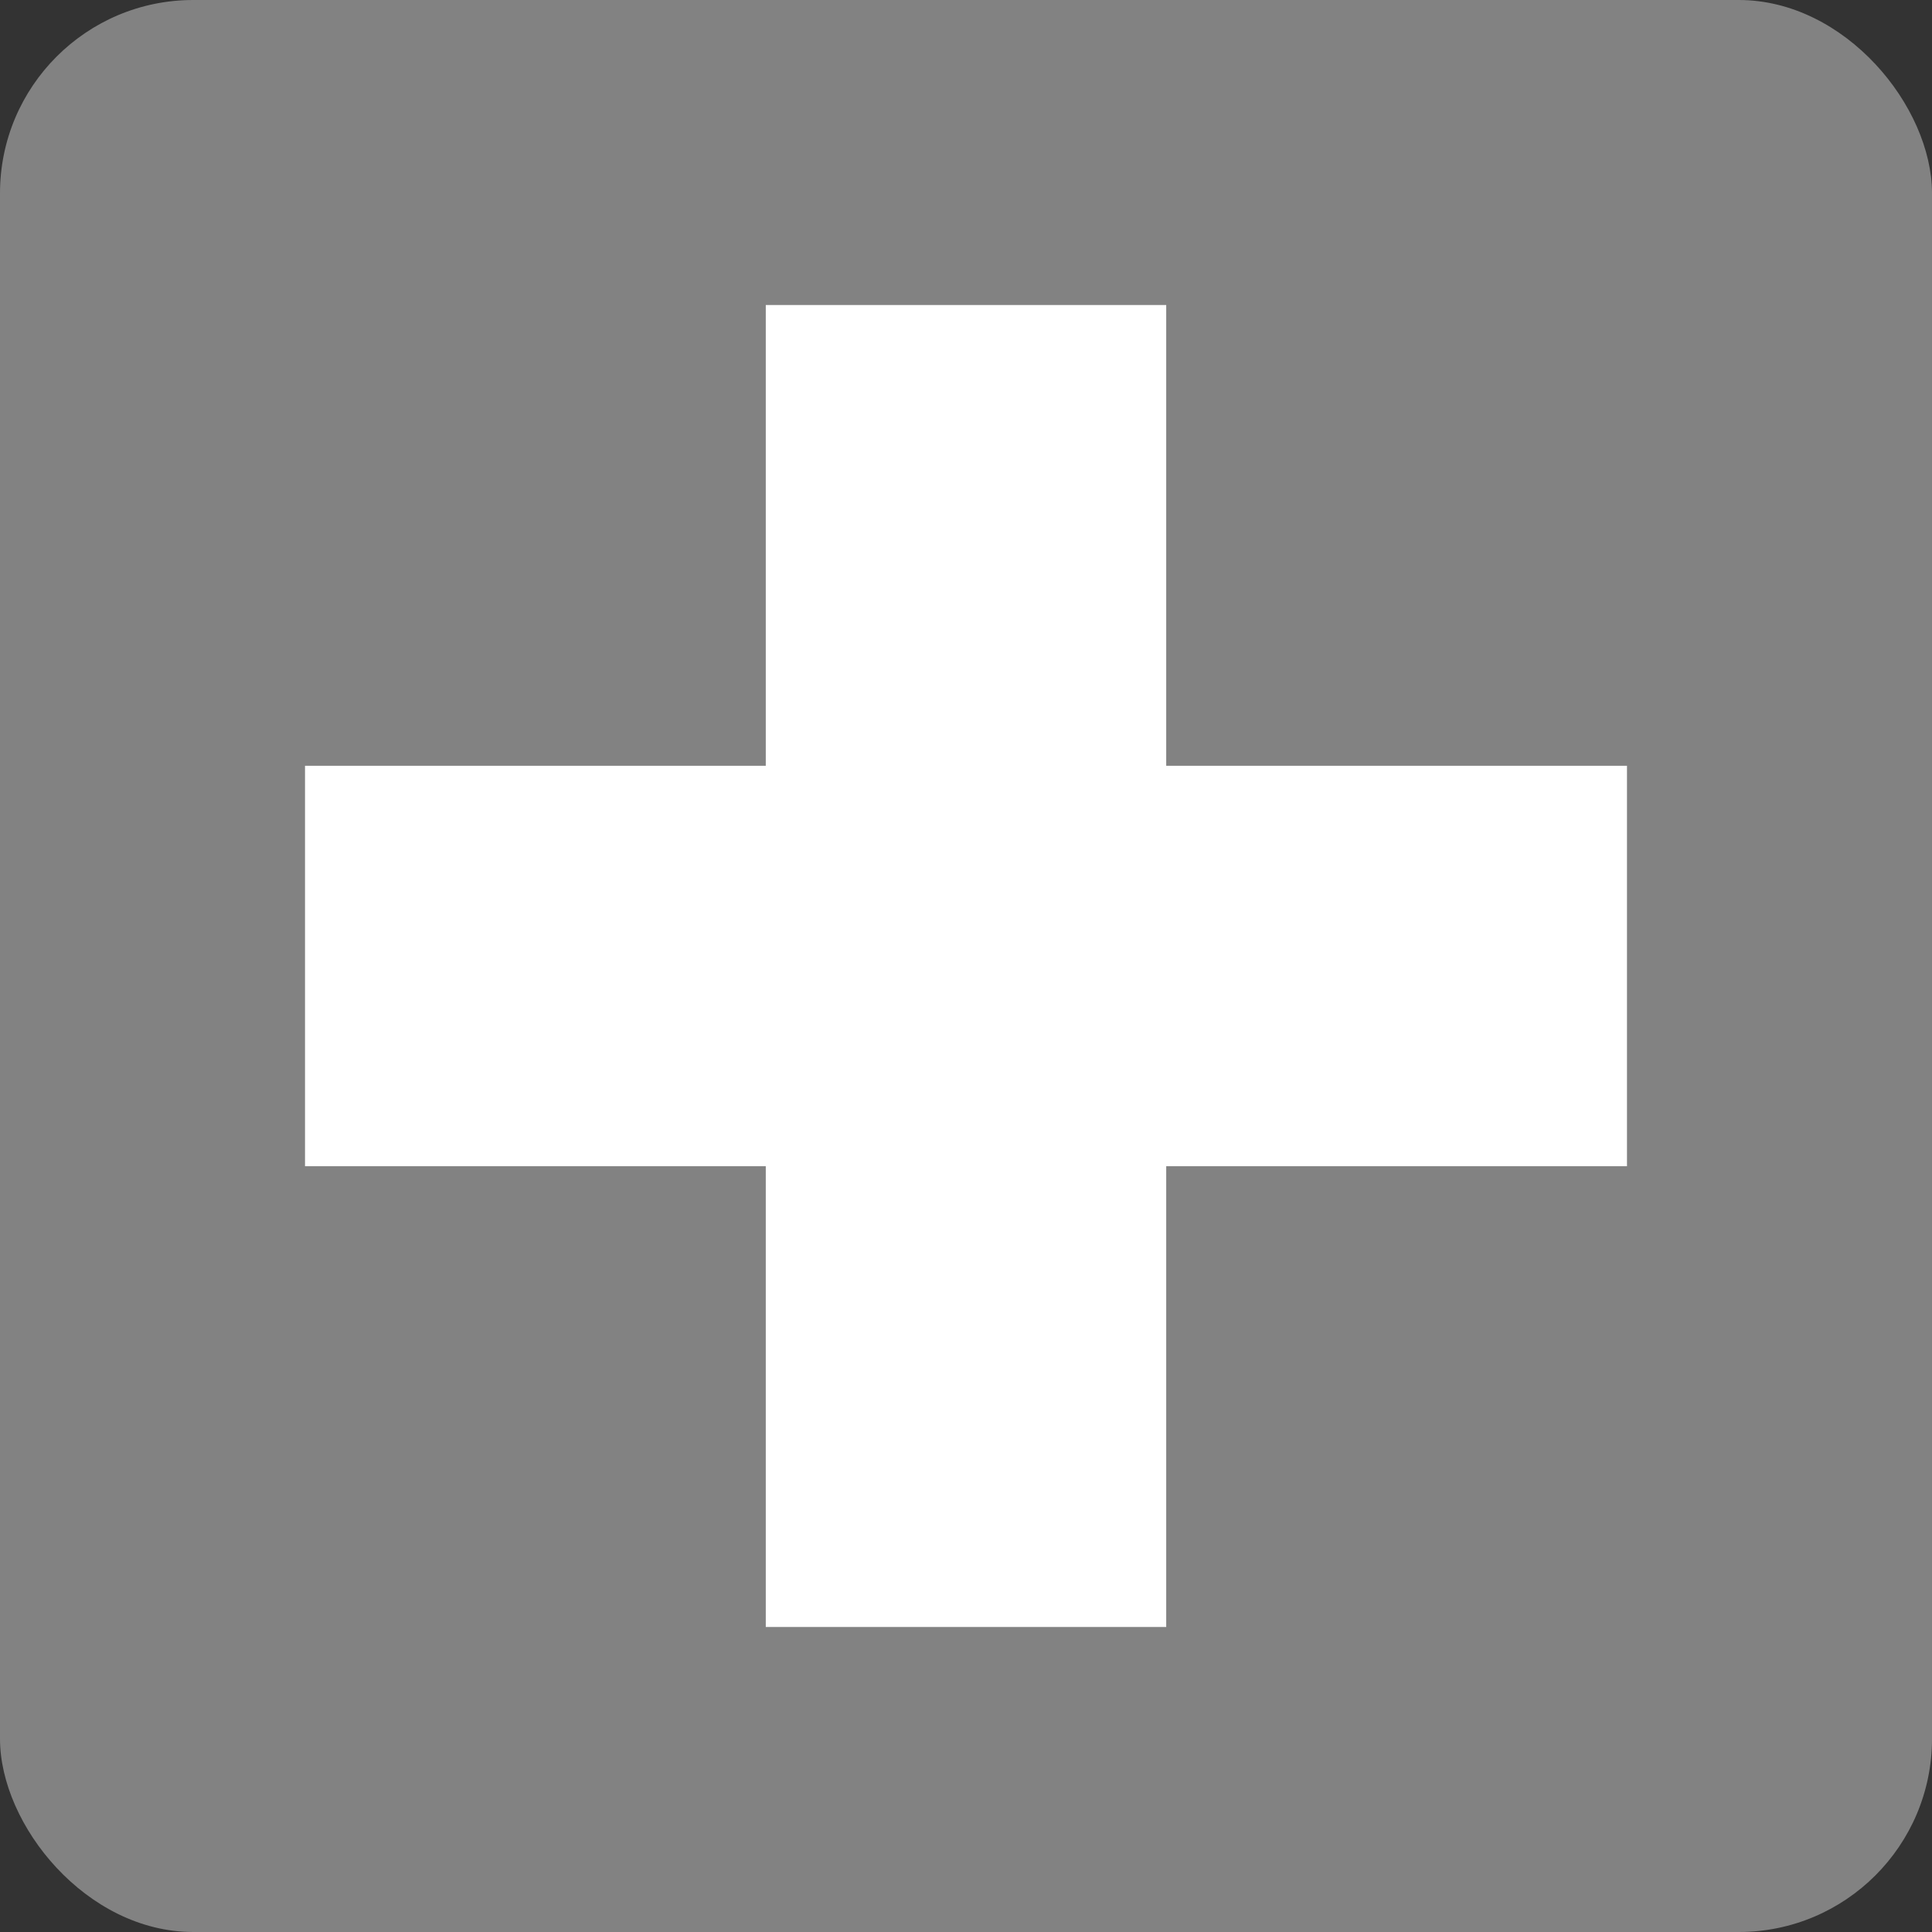 <svg id="Kriz_sedy" data-name="Kriz sedy" xmlns="http://www.w3.org/2000/svg" viewBox="0 0 56.69 56.69"><rect x="0" y="0" width="56.69" height="56.69" fill="#333333" stroke="none"/><defs><style>.cls-1{fill:#828282;}.cls-2{fill:#fff;}</style></defs><title>kriz_sivy</title><rect class="cls-1" width="56.69" height="56.69" rx="5.67" ry="5.67"/><rect class="cls-2" x="22.47" y="8.95" width="11.75" height="38.79"/><rect class="cls-2" x="22.47" y="8.95" width="11.75" height="38.79" transform="translate(56.69 0) rotate(90)"/></svg>